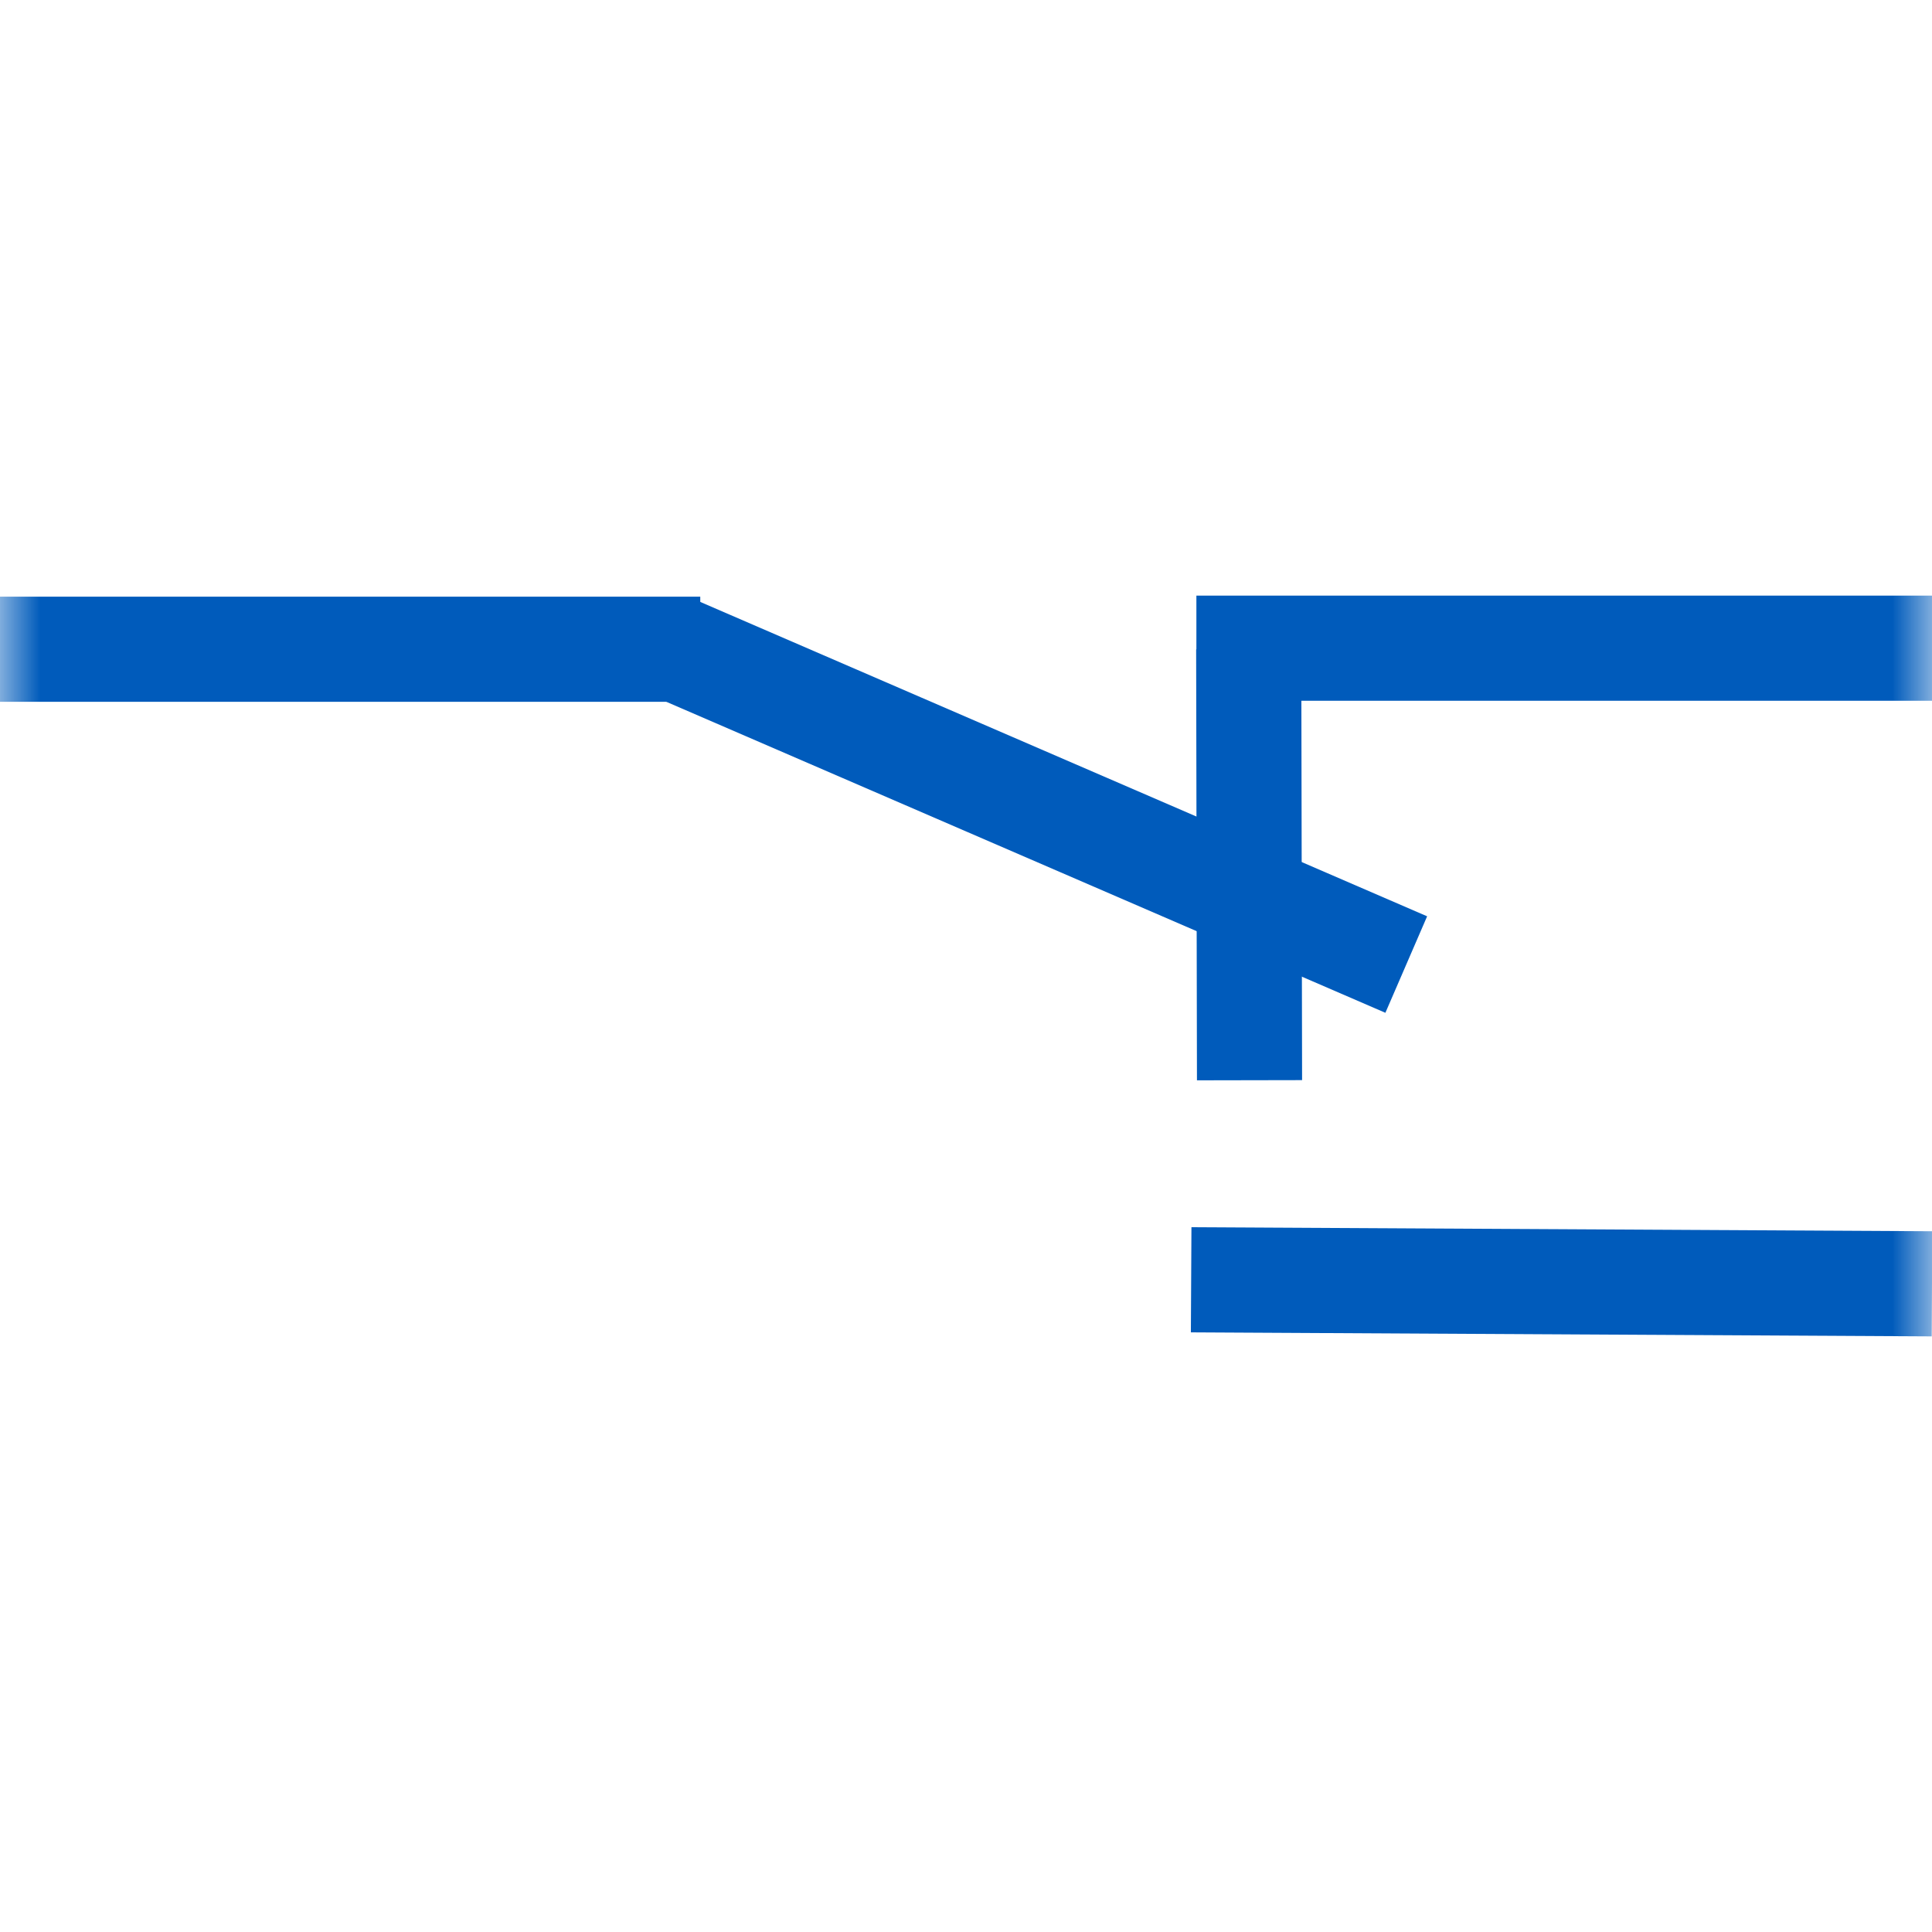 <svg width="24" height="24" viewBox="0 0 24 24" fill="none" xmlns="http://www.w3.org/2000/svg">
<g clip-path="url(#clip0_2002_230)">
<g clip-path="url(#clip1_2002_230)">
<g clip-path="url(#clip2_2002_230)">
<mask id="mask0_2002_230" style="mask-type:luminance" maskUnits="userSpaceOnUse" x="0" y="0" width="24" height="24">
<path d="M24 24V0L0 0V24H24Z" fill="white"/>
</mask>
<g mask="url(#mask0_2002_230)">
<path d="M-1.52588e-05 8.065H8.699" stroke="#005BBB" stroke-width="1.306"/>
<path d="M8.408 8.063L17.469 11.982" stroke="#005BBB" stroke-width="1.306"/>
<path d="M15.512 8.065L15.522 13.419" stroke="#005BBB" stroke-width="1.306"/>
<path d="M14.862 8.052H24" stroke="#005BBB" stroke-width="1.306"/>
<path d="M14.797 15.898L24 15.948" stroke="#005BBB" stroke-width="1.306"/>
</g>
</g>
</g>
</g>
<defs>
<clipPath id="clip0_2002_230">
<rect width="24" height="24" fill="white"/>
</clipPath>
<clipPath id="clip1_2002_230">
<rect width="24" height="24" fill="white"/>
</clipPath>
<clipPath id="clip2_2002_230">
<rect width="24" height="24" fill="white"/>
</clipPath>
</defs>
</svg>
